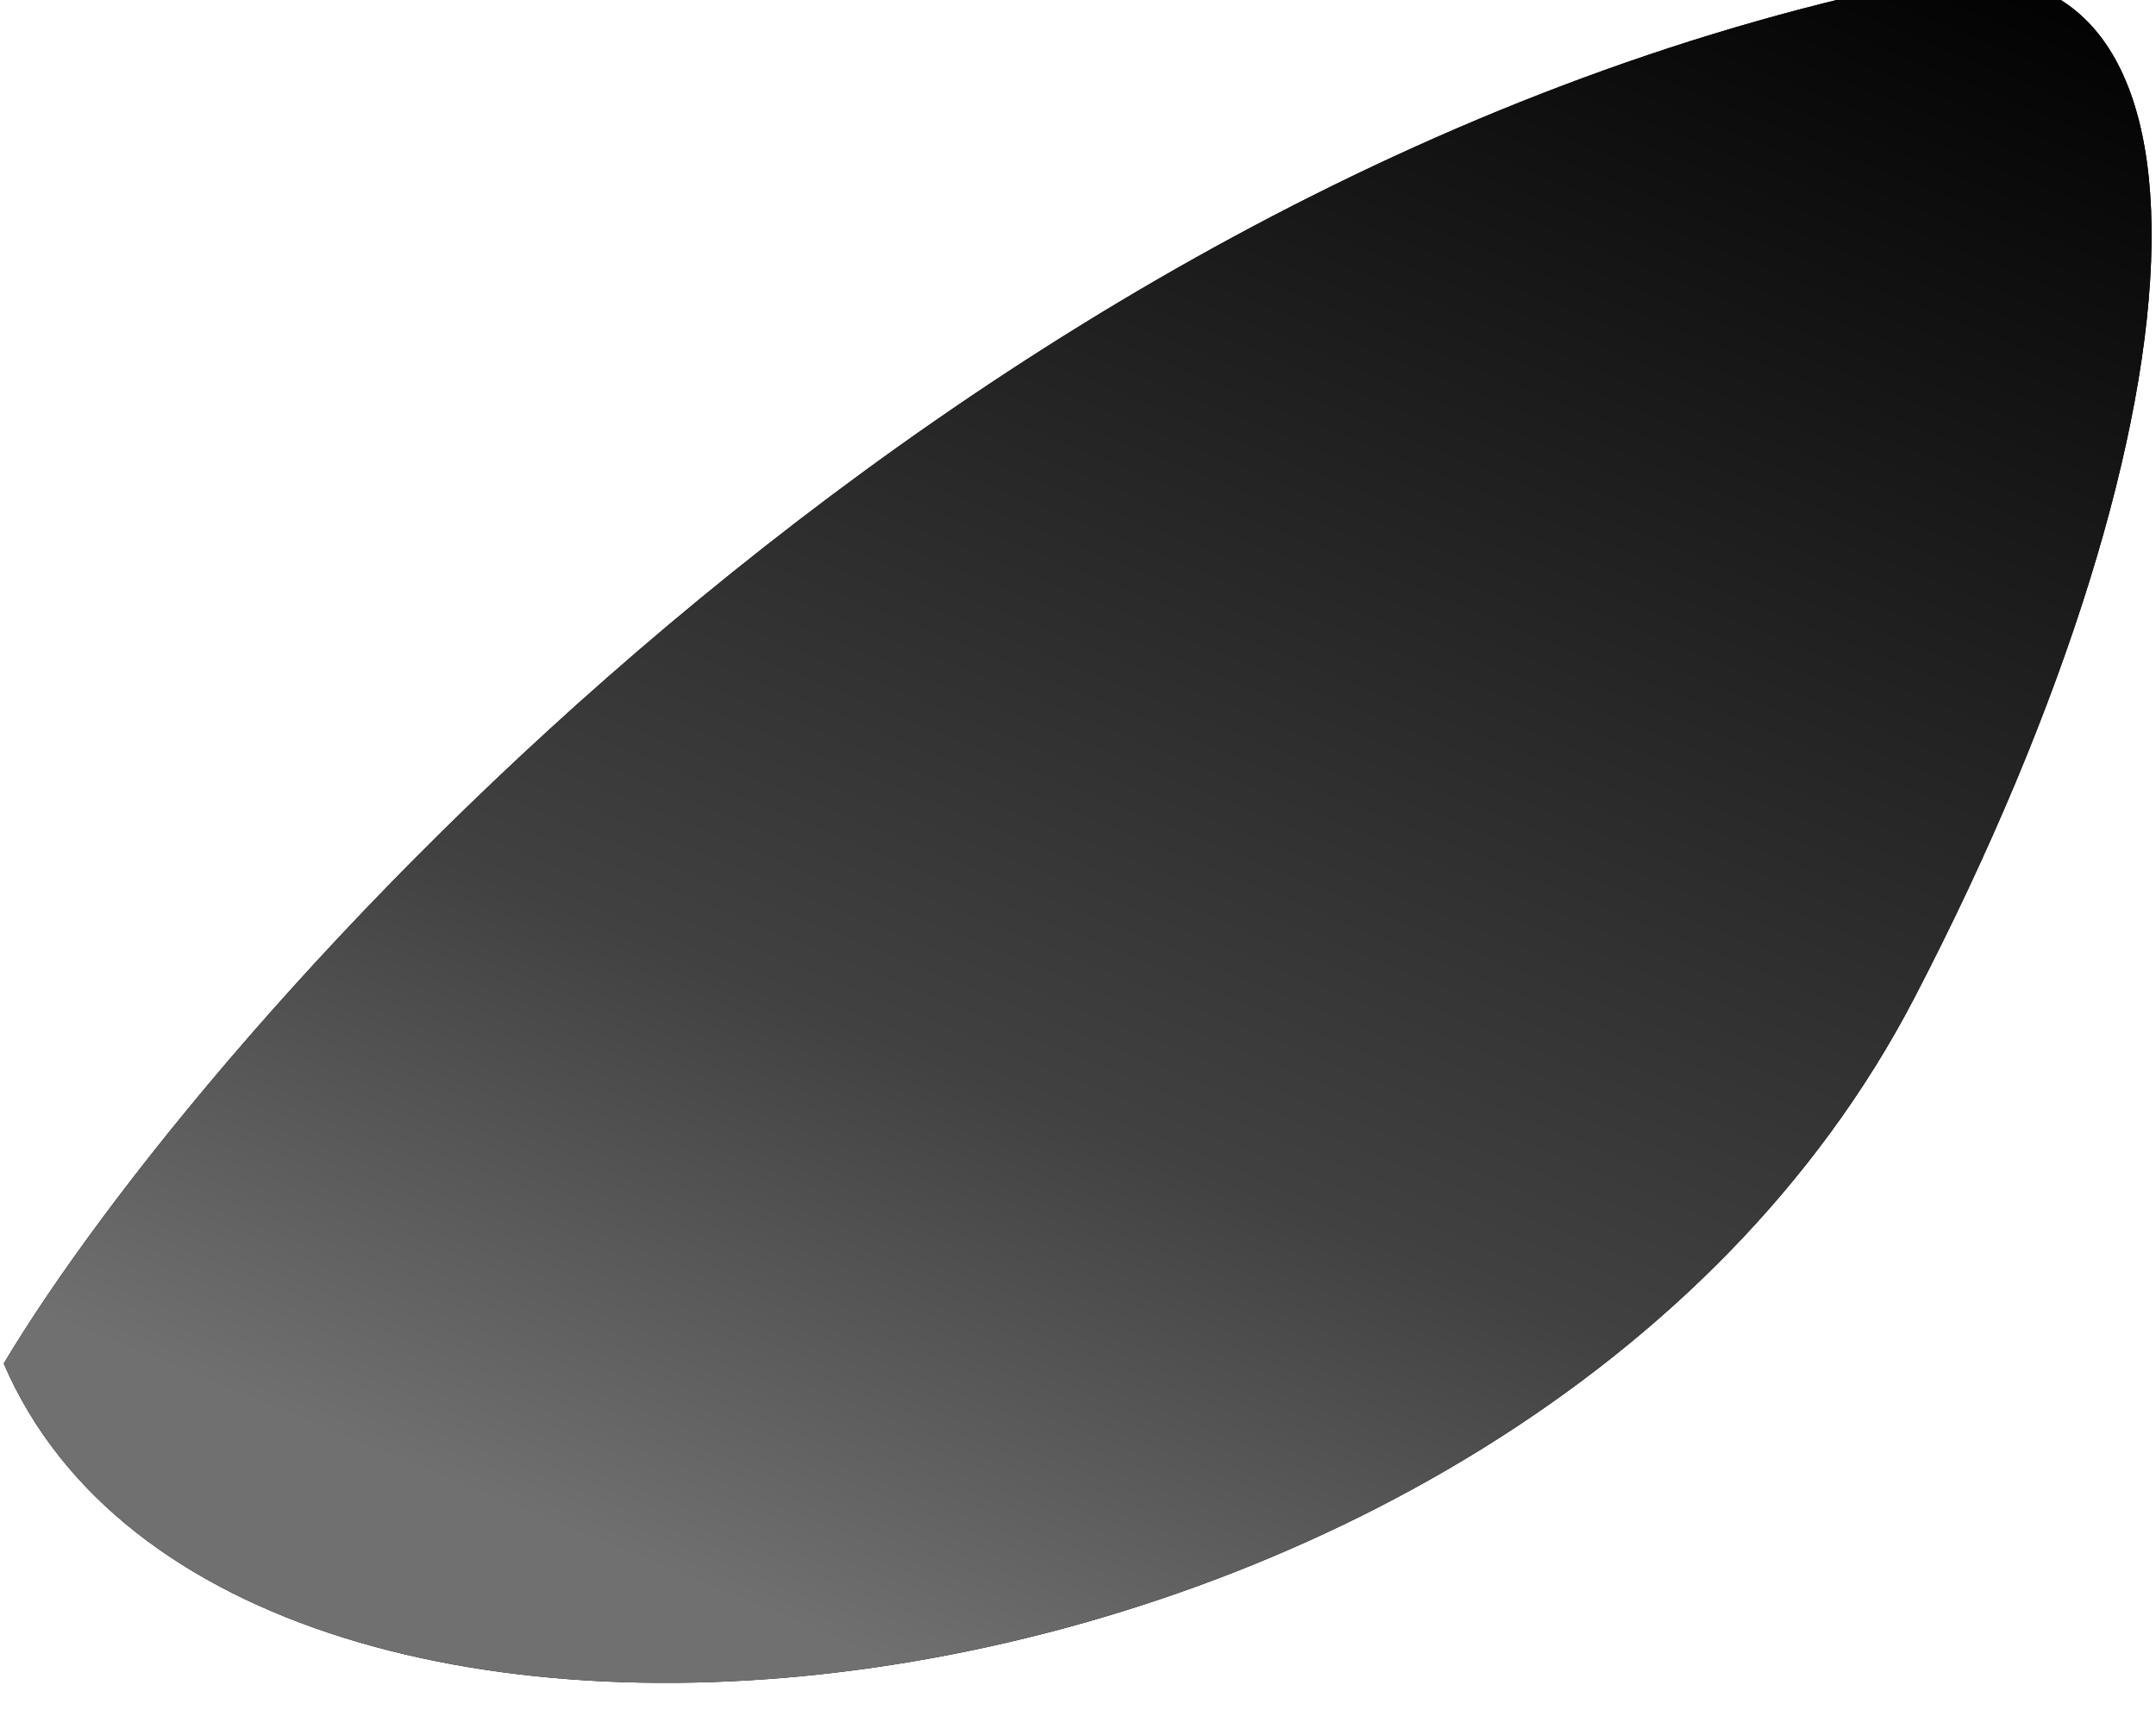 <svg width="363" height="288" viewBox="0 0 363 288" fill="none" xmlns="http://www.w3.org/2000/svg">
<g filter="url(#filter0_i_358_4167)">
<path d="M322.309 1.043C158.953 34.832 33.856 177.937 0.629 233.59C39.295 323.543 256.295 299.043 322.309 172.043C373.829 72.928 377.295 -10.331 322.309 1.043Z" fill="black"/>
<path d="M322.309 1.043C158.953 34.832 33.856 177.937 0.629 233.59C39.295 323.543 256.295 299.043 322.309 172.043C373.829 72.928 377.295 -10.331 322.309 1.043Z" fill="url(#paint0_linear_358_4167)"/>
</g>
<defs>
<filter id="filter0_i_358_4167" x="0.629" y="-4" width="361.63" height="291.362" filterUnits="userSpaceOnUse" color-interpolation-filters="sRGB">
<feFlood flood-opacity="0" result="BackgroundImageFix"/>
<feBlend mode="normal" in="SourceGraphic" in2="BackgroundImageFix" result="shape"/>
<feColorMatrix in="SourceAlpha" type="matrix" values="0 0 0 0 0 0 0 0 0 0 0 0 0 0 0 0 0 0 127 0" result="hardAlpha"/>
<feOffset dy="-4"/>
<feGaussianBlur stdDeviation="25"/>
<feComposite in2="hardAlpha" operator="arithmetic" k2="-1" k3="1"/>
<feColorMatrix type="matrix" values="0 0 0 0 0 0 0 0 0 0 0 0 0 0 0 0 0 0 1 0"/>
<feBlend mode="normal" in2="shape" result="effect1_innerShadow_358_4167"/>
</filter>
<linearGradient id="paint0_linear_358_4167" x1="362.259" y1="4.29421e-06" x2="228.446" y2="326.127" gradientUnits="userSpaceOnUse">
<stop/>
<stop offset="0.699" stop-color="#414141"/>
<stop offset="0.975" stop-color="#707070"/>
</linearGradient>
</defs>
</svg>
